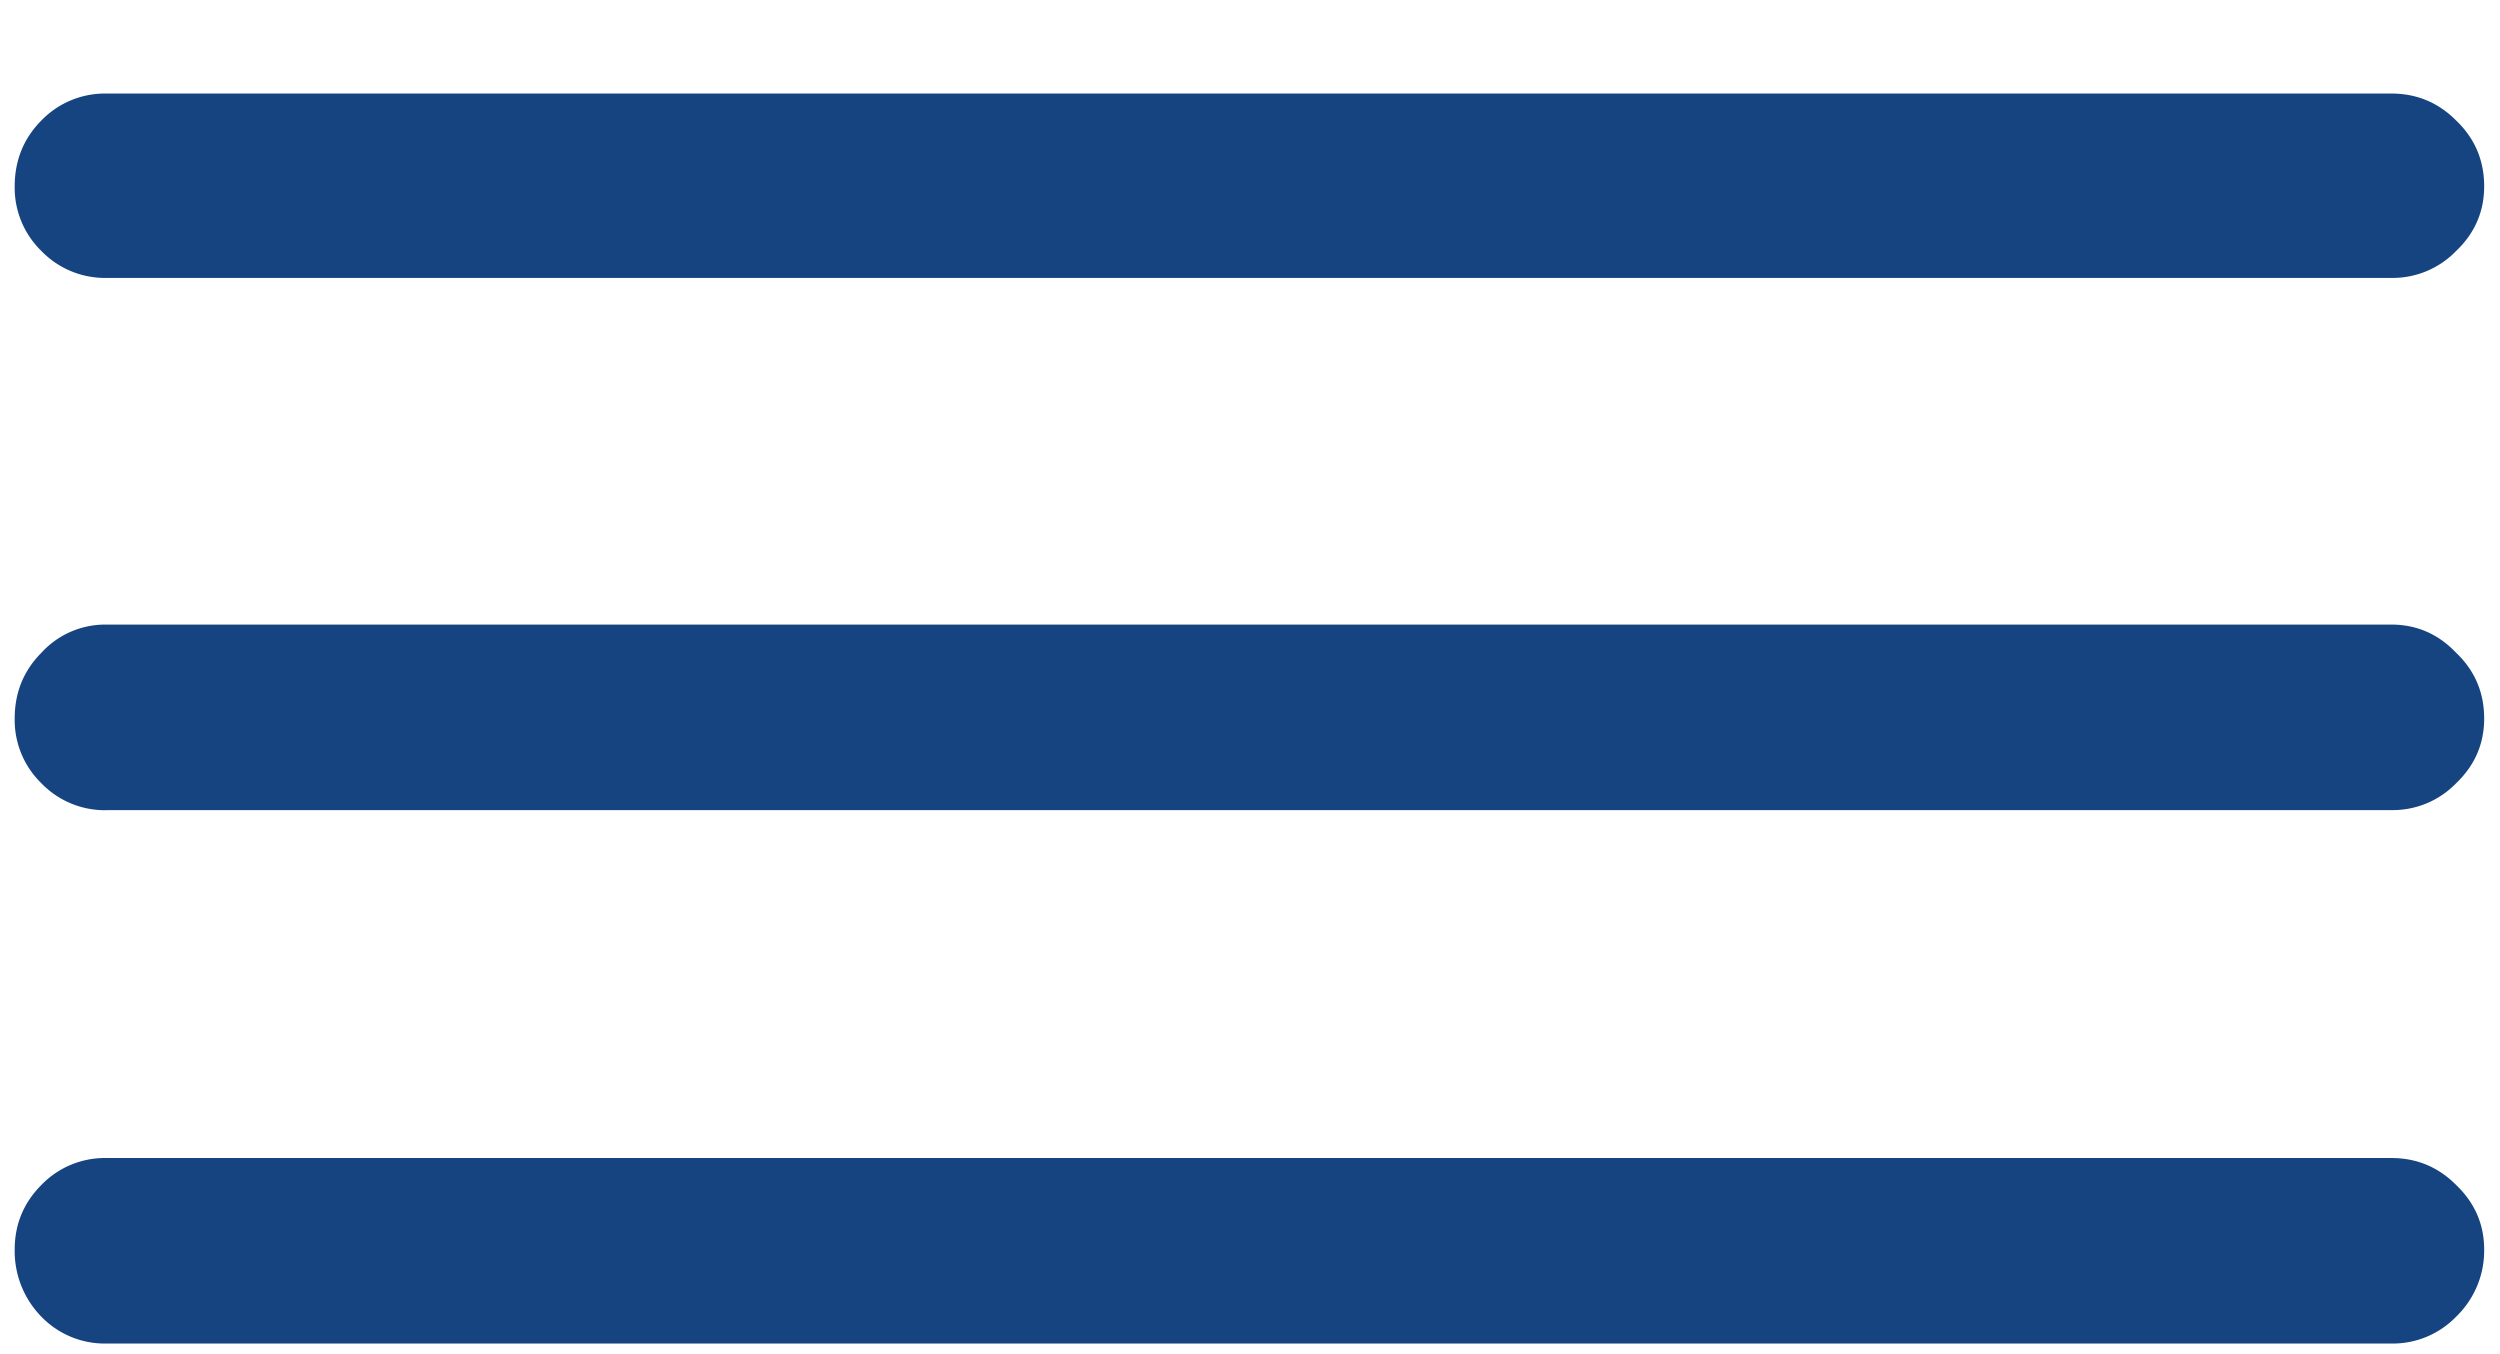 <svg xmlns="http://www.w3.org/2000/svg" width="24" height="13" fill="none" viewBox="0 0 24 13">
  <path fill="#154481" d="M1.02 12.898a.846.846 0 0 1-.622-.257.9.9 0 0 1-.257-.645c0-.242.086-.45.257-.621a.846.846 0 0 1 .622-.258h21.937c.242 0 .45.086.621.258.18.172.27.379.27.621a.88.88 0 0 1-.27.645.846.846 0 0 1-.621.257H1.02Zm0-5.12a.847.847 0 0 1-.622-.258.847.847 0 0 1-.257-.622c0-.25.086-.46.257-.632a.829.829 0 0 1 .622-.27h21.937c.242 0 .45.09.621.27.18.171.27.382.27.632 0 .243-.09.45-.27.622a.847.847 0 0 1-.621.257H1.02Zm0-5.11a.847.847 0 0 1-.622-.258.847.847 0 0 1-.257-.62c0-.25.086-.462.257-.634A.847.847 0 0 1 1.02.898h21.937c.242 0 .45.086.621.258.18.172.27.383.27.633 0 .242-.09.45-.27.621a.847.847 0 0 1-.621.258H1.02Z"/>
</svg>
